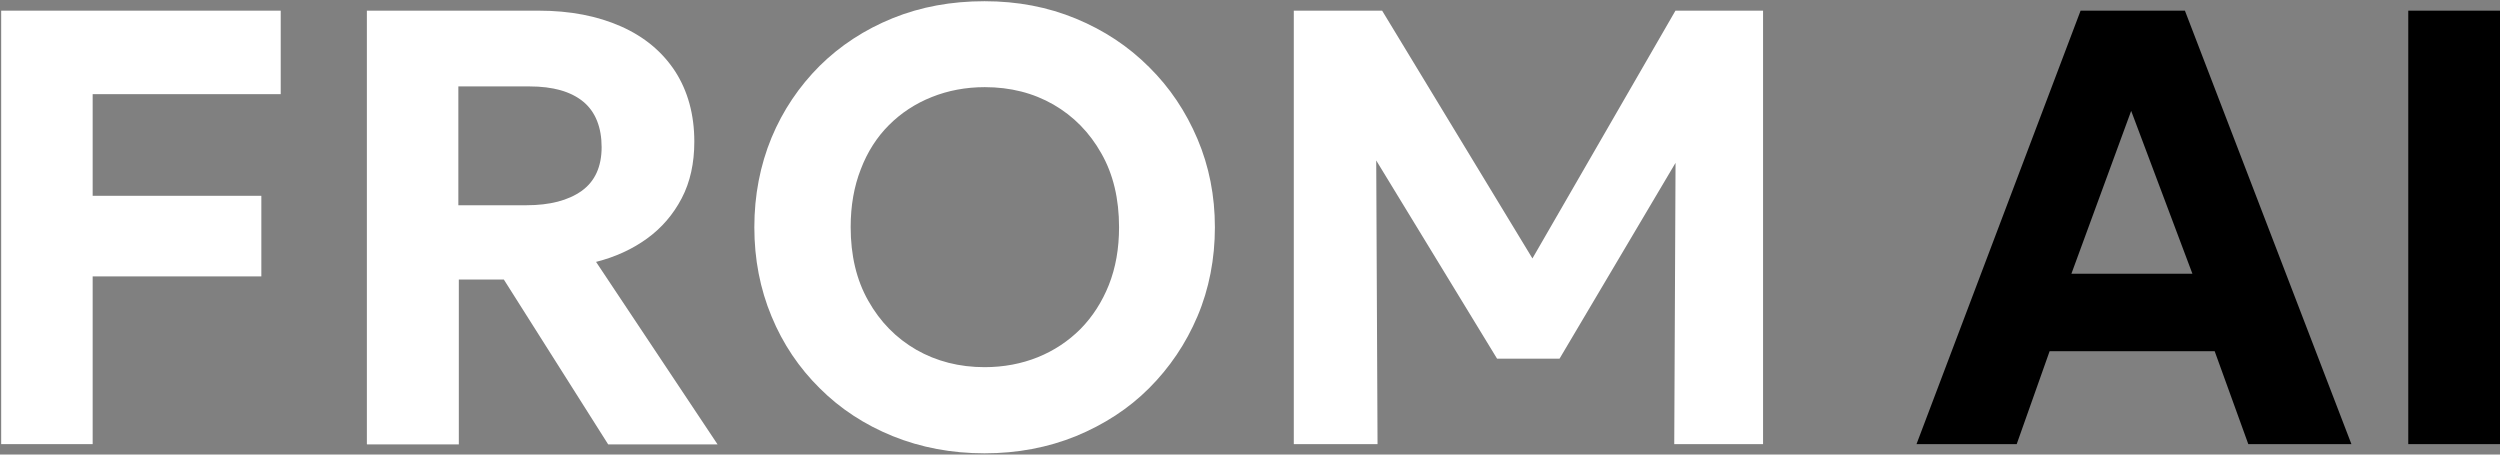 <svg xmlns="http://www.w3.org/2000/svg" width="143" height="26" viewBox="0 0 143 26" fill="none">
    <rect x="0" y="0" width="143" height="26" fill="#808080" stroke="none"/>
    <path
        d="M0.068 25.404V0.61H16.057V5.386H5.3V11.2H14.949V15.81H5.3V25.404H0.054H0.068Z"
        fill="white" style="fill:white;fill-opacity:1;" />
    <path
        d="M20.985 25.404V0.61H30.814C32.613 0.61 34.178 0.915 35.52 1.51C36.863 2.105 37.888 2.964 38.621 4.085C39.341 5.206 39.715 6.549 39.715 8.1C39.715 9.332 39.48 10.412 38.995 11.339C38.511 12.267 37.846 13.042 37.002 13.651C36.157 14.26 35.188 14.703 34.094 14.98L41.044 25.418H34.787L28.82 15.99H26.245V25.418H20.999L20.985 25.404ZM26.218 11.74H30.108C31.451 11.74 32.503 11.464 33.264 10.924C34.025 10.384 34.413 9.539 34.413 8.418C34.413 7.297 34.067 6.397 33.361 5.815C32.655 5.234 31.63 4.943 30.288 4.943H26.218V11.74Z"
        fill="white" style="fill:white;fill-opacity:1;" />
    <path
        d="M56.313 25.93C54.43 25.93 52.672 25.598 51.066 24.947C49.461 24.296 48.062 23.383 46.886 22.206C45.709 21.043 44.782 19.673 44.131 18.094C43.48 16.53 43.148 14.827 43.148 13C43.148 11.173 43.48 9.456 44.131 7.878C44.782 6.314 45.709 4.943 46.886 3.766C48.062 2.604 49.461 1.69 51.066 1.039C52.672 0.389 54.416 0.07 56.313 0.07C58.21 0.07 59.94 0.403 61.546 1.067C63.152 1.732 64.536 2.645 65.727 3.836C66.917 5.012 67.831 6.383 68.495 7.947C69.16 9.511 69.492 11.2 69.492 13C69.492 14.8 69.16 16.53 68.495 18.094C67.831 19.659 66.903 21.029 65.727 22.206C64.55 23.383 63.152 24.282 61.546 24.947C59.94 25.598 58.196 25.93 56.313 25.93ZM56.313 21.002C57.407 21.002 58.431 20.808 59.359 20.434C60.286 20.06 61.103 19.52 61.809 18.814C62.501 18.108 63.041 17.264 63.428 16.295C63.816 15.312 64.01 14.218 64.01 13C64.01 11.38 63.678 9.968 62.999 8.778C62.321 7.573 61.407 6.646 60.258 5.981C59.096 5.317 57.794 4.985 56.327 4.985C55.247 4.985 54.223 5.179 53.295 5.552C52.354 5.926 51.537 6.466 50.845 7.158C50.153 7.85 49.613 8.695 49.239 9.678C48.852 10.661 48.658 11.768 48.658 12.986C48.658 14.606 48.99 16.018 49.668 17.208C50.346 18.413 51.26 19.34 52.409 20.005C53.572 20.669 54.873 21.002 56.327 21.002H56.313Z"
        fill="white" style="fill:white;fill-opacity:1;" />
    <path
        d="M74.005 25.404V0.61H79.058L88.707 16.516L86.63 16.558L95.836 0.61H100.847V25.404H95.767L95.85 7.38L96.791 7.712L89.205 20.517H85.633L77.826 7.712L78.712 7.38L78.795 25.404H73.991H74.005Z"
        fill="white" style="fill:white;fill-opacity:1;" />
    <path
        d="M109.624 25.404L119.01 0.61H124.977L134.501 25.404H128.603L126.679 20.088H117.238L115.355 25.404H109.61H109.624ZM118.484 15.658H125.406L121.903 6.342L118.484 15.658Z"
        fill="#1058FF"
        style="fill:#1058FF;fill:color(display-p3 0.065 0.345 1);fill-opacity:1;" />
    <path d="M137.753 25.404V0.61H143V25.404H137.753Z" fill="#1058FF"
        style="fill:#1058FF;fill:color(display-p3 0.065 0.345 1);fill-opacity:1;" />
</svg>